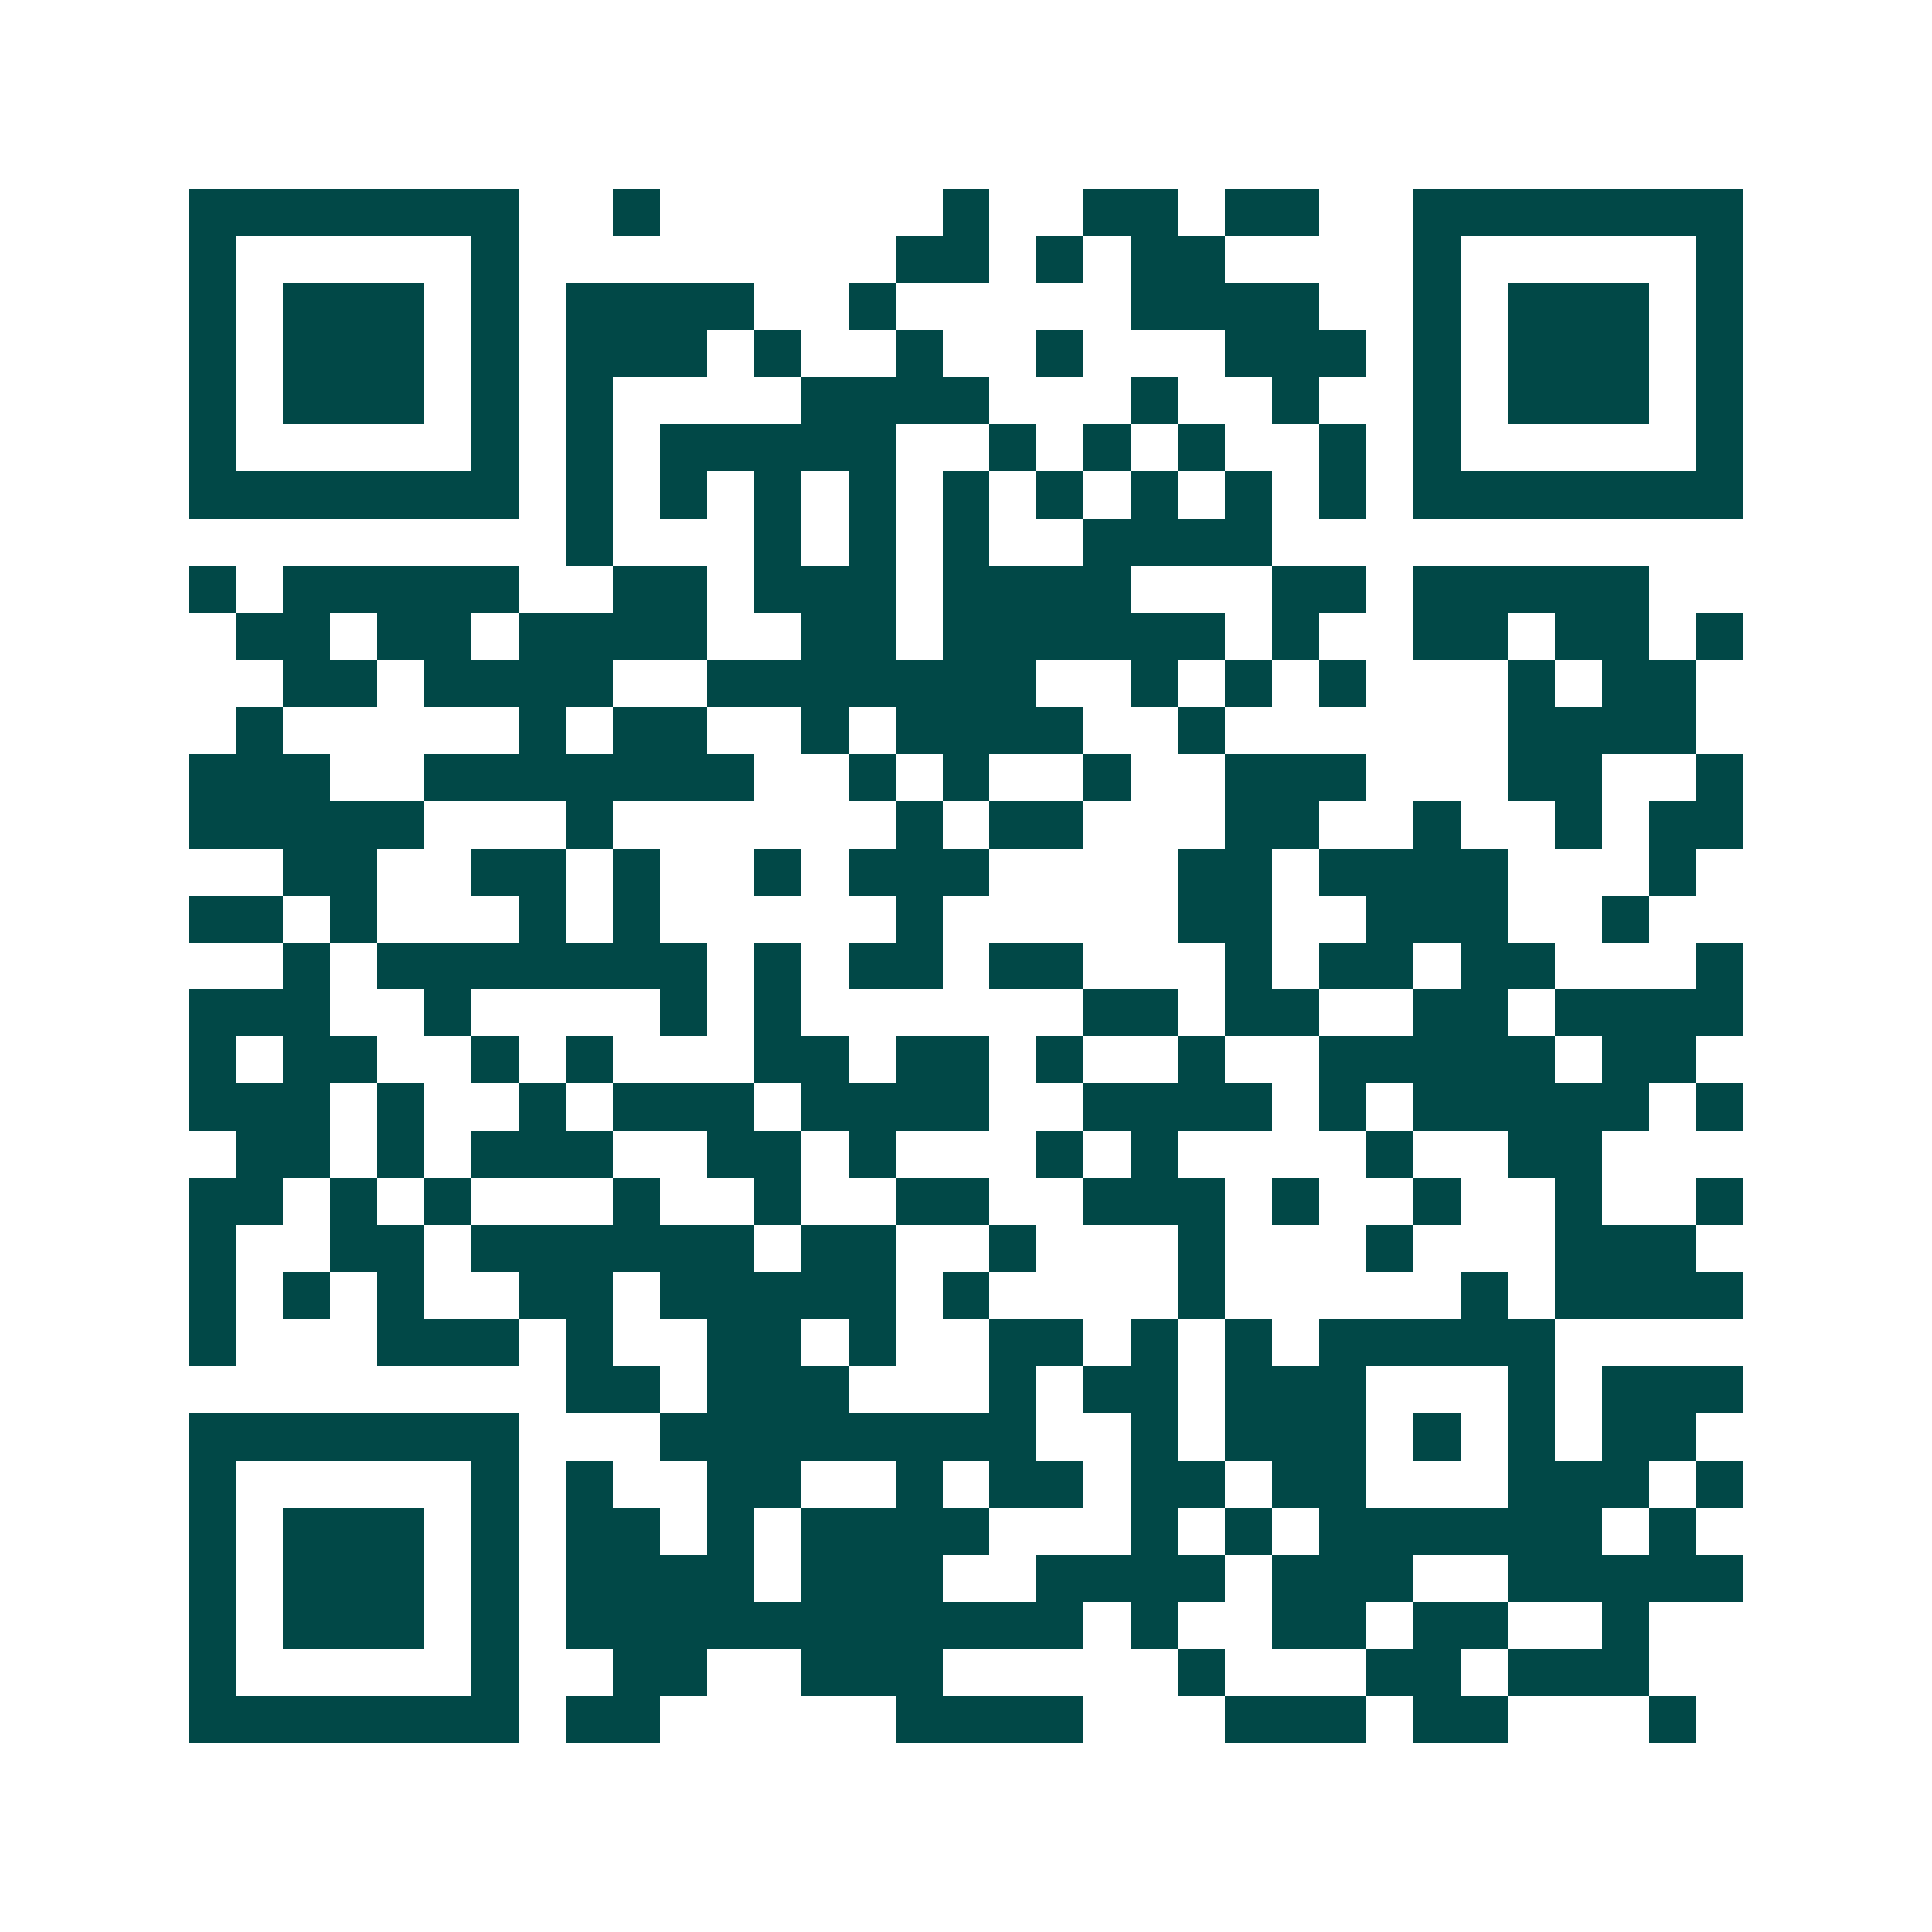 <svg xmlns="http://www.w3.org/2000/svg" width="200" height="200" viewBox="0 0 41 41" shape-rendering="crispEdges"><path fill="#ffffff" d="M0 0h41v41H0z"/><path stroke="#014847" d="M4 4.5h7m2 0h1m6 0h1m2 0h2m1 0h2m2 0h7M4 5.5h1m5 0h1m8 0h2m1 0h1m1 0h2m4 0h1m5 0h1M4 6.5h1m1 0h3m1 0h1m1 0h4m2 0h1m5 0h4m2 0h1m1 0h3m1 0h1M4 7.5h1m1 0h3m1 0h1m1 0h3m1 0h1m2 0h1m2 0h1m3 0h3m1 0h1m1 0h3m1 0h1M4 8.5h1m1 0h3m1 0h1m1 0h1m4 0h4m3 0h1m2 0h1m2 0h1m1 0h3m1 0h1M4 9.5h1m5 0h1m1 0h1m1 0h5m2 0h1m1 0h1m1 0h1m2 0h1m1 0h1m5 0h1M4 10.5h7m1 0h1m1 0h1m1 0h1m1 0h1m1 0h1m1 0h1m1 0h1m1 0h1m1 0h1m1 0h7M12 11.5h1m3 0h1m1 0h1m1 0h1m2 0h4M4 12.5h1m1 0h5m2 0h2m1 0h3m1 0h4m3 0h2m1 0h5M5 13.5h2m1 0h2m1 0h4m2 0h2m1 0h6m1 0h1m2 0h2m1 0h2m1 0h1M6 14.5h2m1 0h4m2 0h7m2 0h1m1 0h1m1 0h1m3 0h1m1 0h2M5 15.5h1m5 0h1m1 0h2m2 0h1m1 0h4m2 0h1m6 0h4M4 16.5h3m2 0h7m2 0h1m1 0h1m2 0h1m2 0h3m3 0h2m2 0h1M4 17.5h5m3 0h1m6 0h1m1 0h2m3 0h2m2 0h1m2 0h1m1 0h2M6 18.5h2m2 0h2m1 0h1m2 0h1m1 0h3m4 0h2m1 0h4m3 0h1M4 19.5h2m1 0h1m3 0h1m1 0h1m5 0h1m5 0h2m2 0h3m2 0h1M6 20.5h1m1 0h7m1 0h1m1 0h2m1 0h2m3 0h1m1 0h2m1 0h2m3 0h1M4 21.5h3m2 0h1m4 0h1m1 0h1m6 0h2m1 0h2m2 0h2m1 0h4M4 22.5h1m1 0h2m2 0h1m1 0h1m3 0h2m1 0h2m1 0h1m2 0h1m2 0h5m1 0h2M4 23.5h3m1 0h1m2 0h1m1 0h3m1 0h4m2 0h4m1 0h1m1 0h5m1 0h1M5 24.5h2m1 0h1m1 0h3m2 0h2m1 0h1m3 0h1m1 0h1m4 0h1m2 0h2M4 25.5h2m1 0h1m1 0h1m3 0h1m2 0h1m2 0h2m2 0h3m1 0h1m2 0h1m2 0h1m2 0h1M4 26.5h1m2 0h2m1 0h6m1 0h2m2 0h1m3 0h1m3 0h1m3 0h3M4 27.5h1m1 0h1m1 0h1m2 0h2m1 0h5m1 0h1m4 0h1m5 0h1m1 0h4M4 28.5h1m3 0h3m1 0h1m2 0h2m1 0h1m2 0h2m1 0h1m1 0h1m1 0h5M12 29.5h2m1 0h3m3 0h1m1 0h2m1 0h3m3 0h1m1 0h3M4 30.5h7m3 0h8m2 0h1m1 0h3m1 0h1m1 0h1m1 0h2M4 31.5h1m5 0h1m1 0h1m2 0h2m2 0h1m1 0h2m1 0h2m1 0h2m3 0h3m1 0h1M4 32.5h1m1 0h3m1 0h1m1 0h2m1 0h1m1 0h4m3 0h1m1 0h1m1 0h6m1 0h1M4 33.5h1m1 0h3m1 0h1m1 0h4m1 0h3m2 0h4m1 0h3m2 0h5M4 34.5h1m1 0h3m1 0h1m1 0h11m1 0h1m2 0h2m1 0h2m2 0h1M4 35.5h1m5 0h1m2 0h2m2 0h3m5 0h1m3 0h2m1 0h3M4 36.5h7m1 0h2m5 0h4m3 0h3m1 0h2m3 0h1"/></svg>
